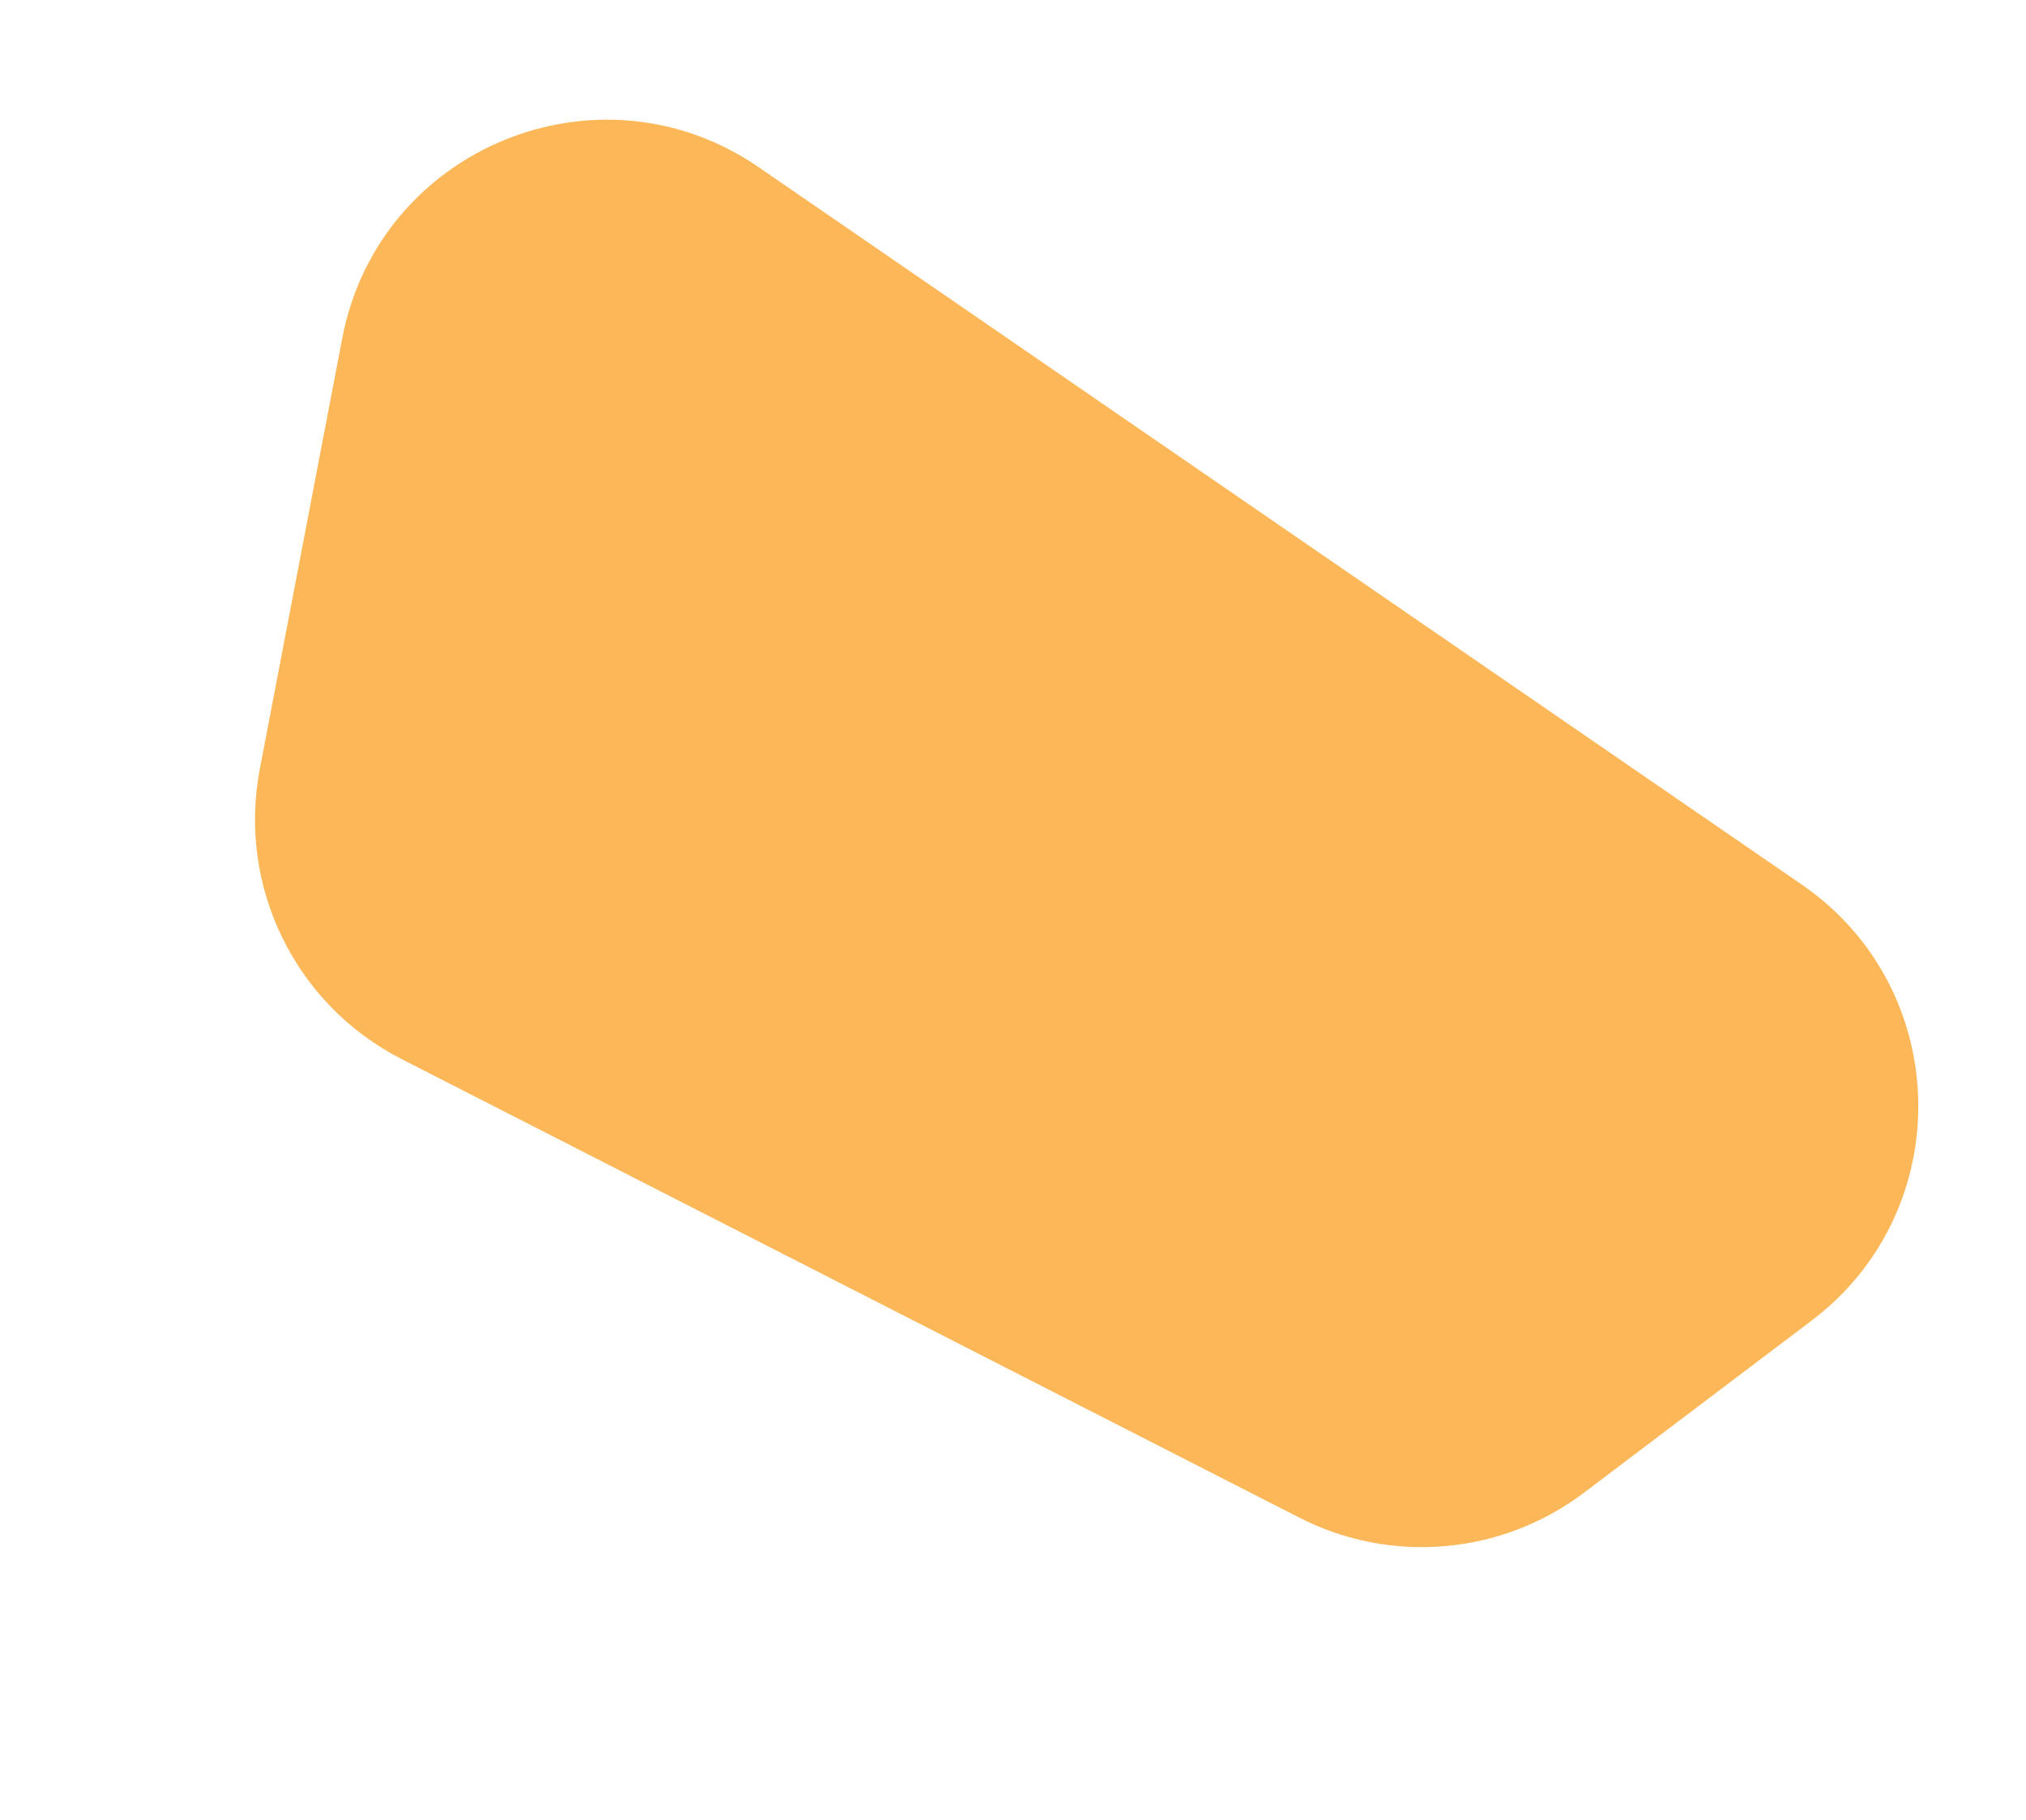 <?xml version="1.0" encoding="UTF-8"?> <svg xmlns="http://www.w3.org/2000/svg" width="452" height="406" viewBox="0 0 452 406" fill="none"> <path d="M76.352 75.478C84.488 32.953 133.613 12.781 169.286 37.318L401.975 197.367C435.699 220.563 436.808 269.975 404.159 294.661L353.383 333.054C335.039 346.924 310.381 349.088 289.901 338.626L89.598 236.306C65.839 224.169 52.948 197.802 57.961 171.598L76.352 75.478Z" fill="#FCB759"></path> </svg> 